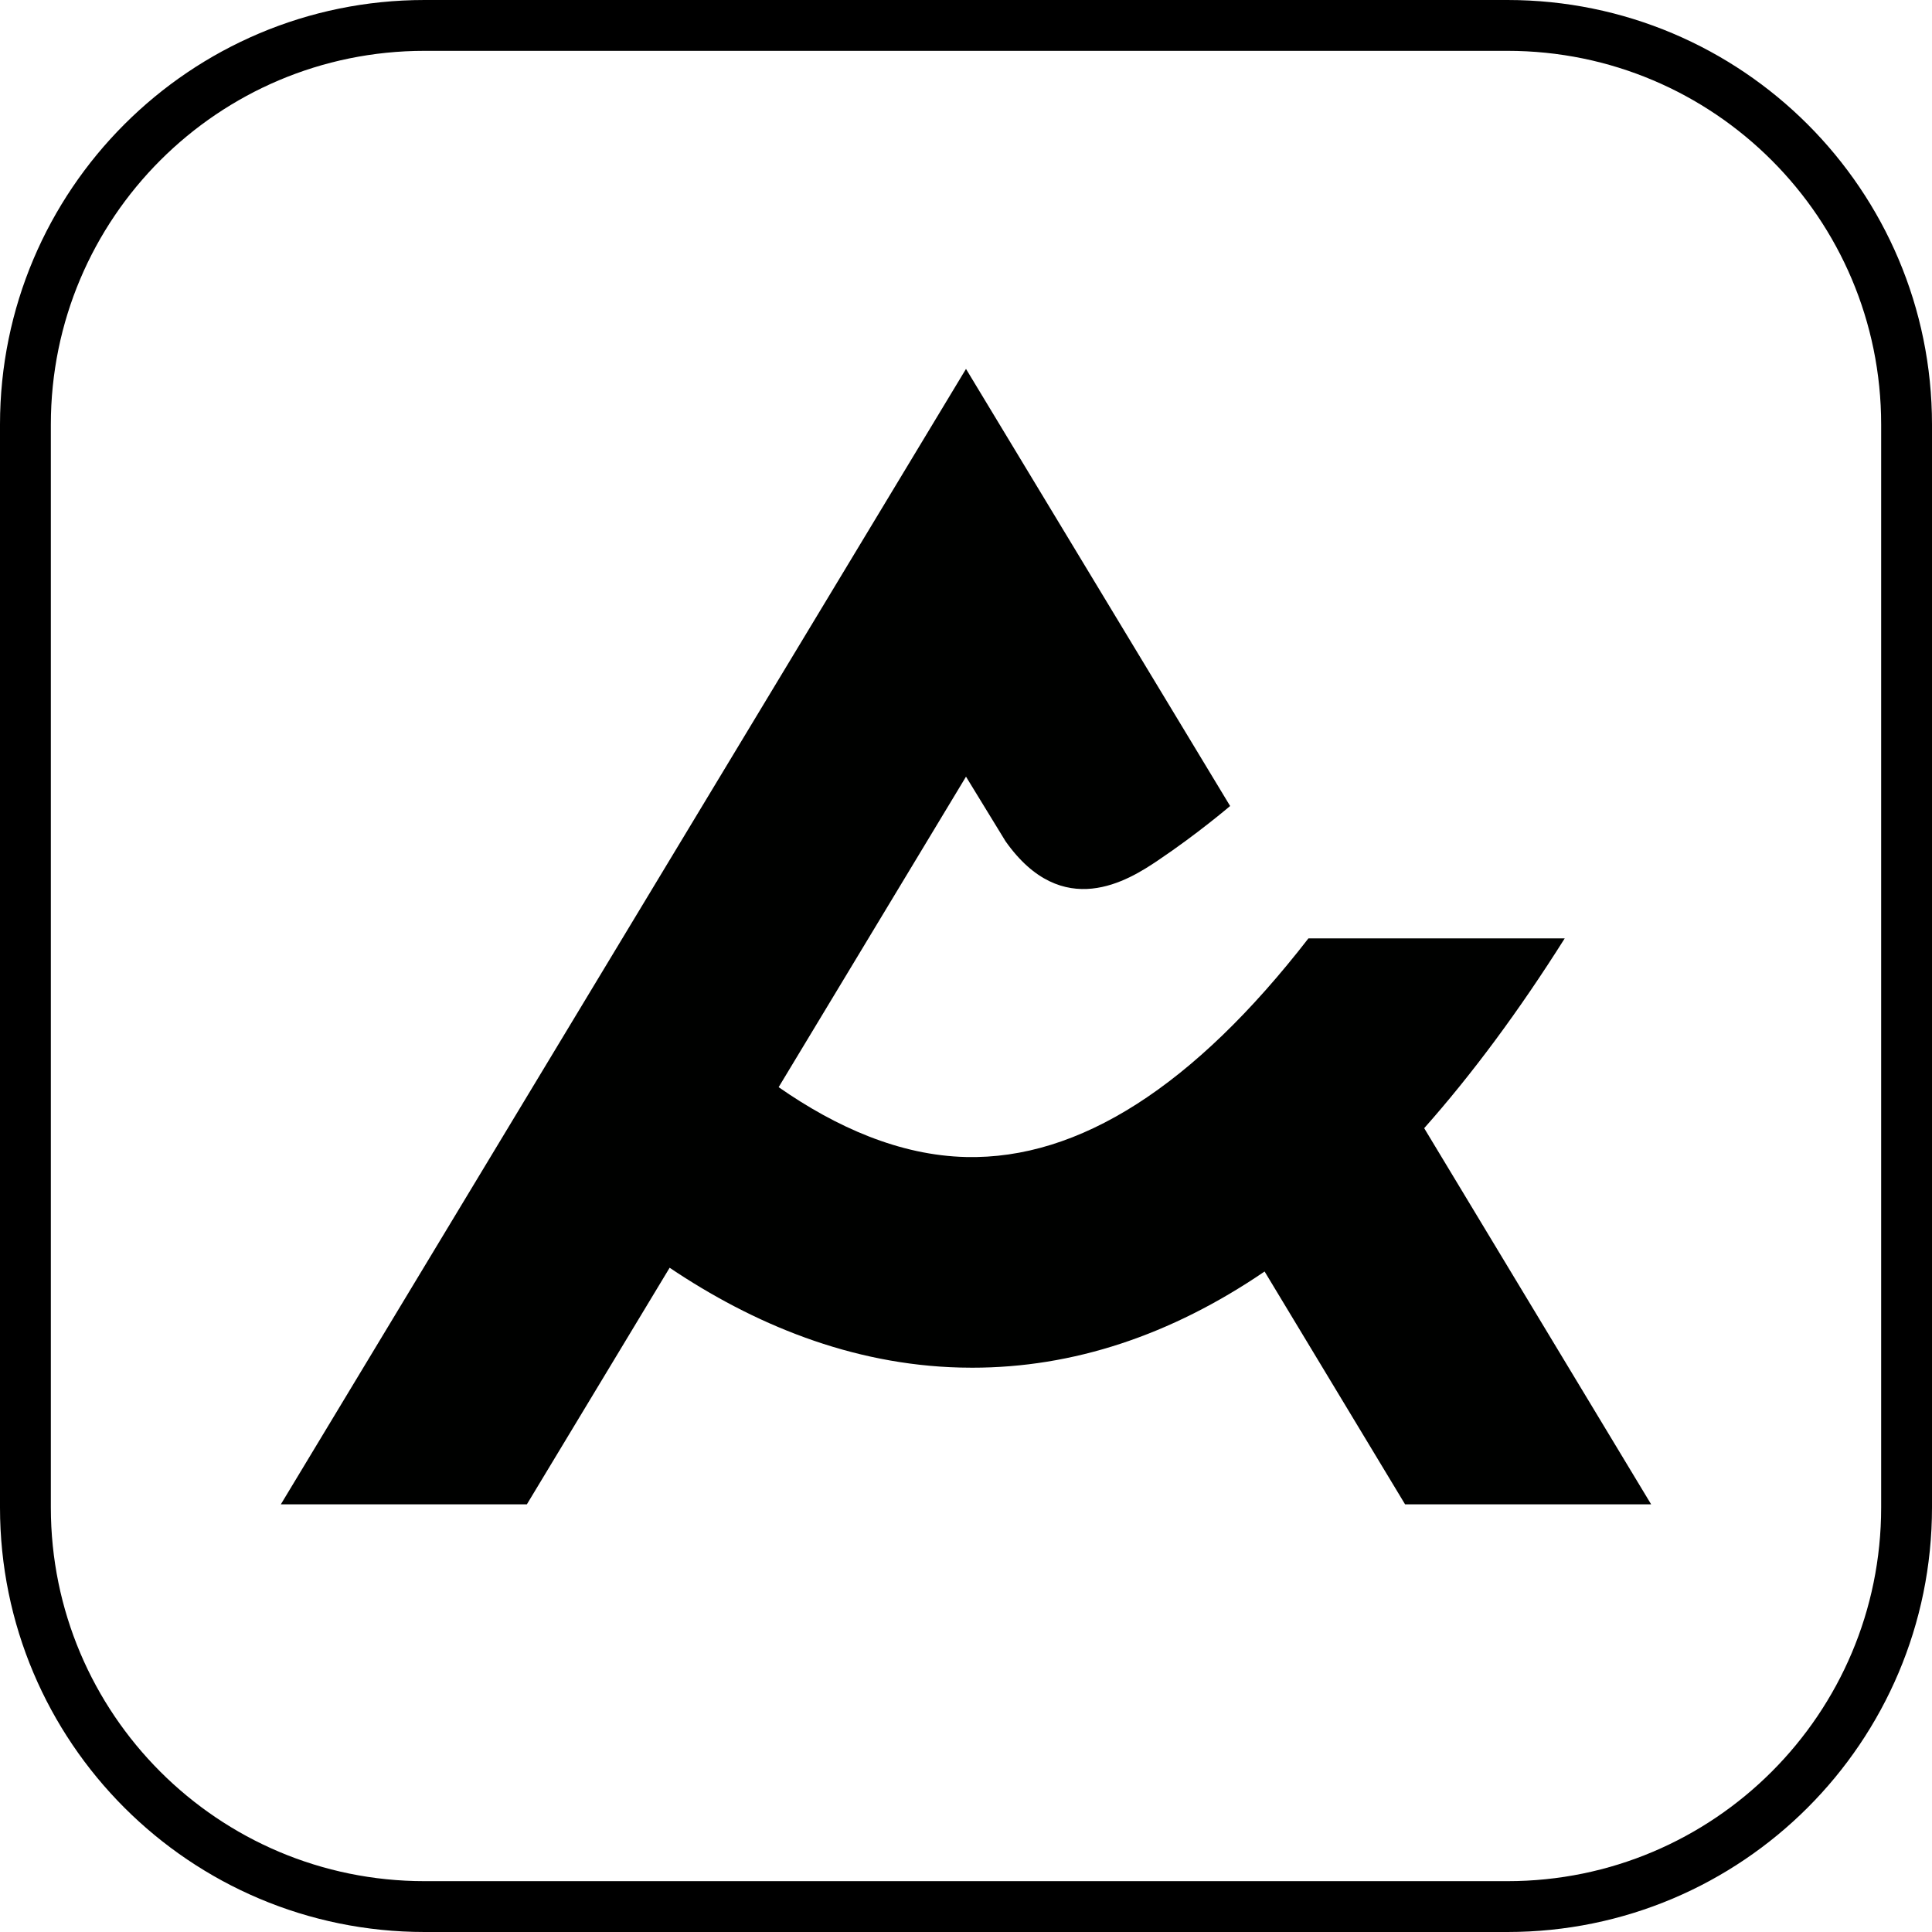 <svg width="38" height="38" viewBox="0 0 38 38" fill="none"
    xmlns="http://www.w3.org/2000/svg">
    <path d="M8.351 0.5H29.649C33.985 0.5 37.5 4.015 37.5 8.351V29.649C37.5 33.985 33.985 37.5 29.649 37.5H8.351C4.015 37.5 0.5 33.985 0.5 29.649V8.351C0.5 4.015 4.015 0.5 8.351 0.5Z" stroke="black"/>
    <path d="M32.476 29.588H27.636L24.873 25.009C23.026 26.267 21.105 26.901 19.122 26.901C19.044 26.901 18.965 26.9 18.887 26.898C16.735 26.844 14.81 26.037 13.171 24.935L10.363 29.588H5.524L19 7.256L24.195 15.853C24.195 15.853 23.557 16.399 22.77 16.927C22.198 17.312 20.9 18.136 19.778 16.547L19 15.276L15.315 21.383C16.445 22.171 17.699 22.727 19.001 22.757C21.223 22.809 23.482 21.364 25.735 18.457H30.776C29.879 19.88 28.957 21.124 28.012 22.19L32.477 29.59L32.476 29.588Z" fill="#000100"/>
</svg>
